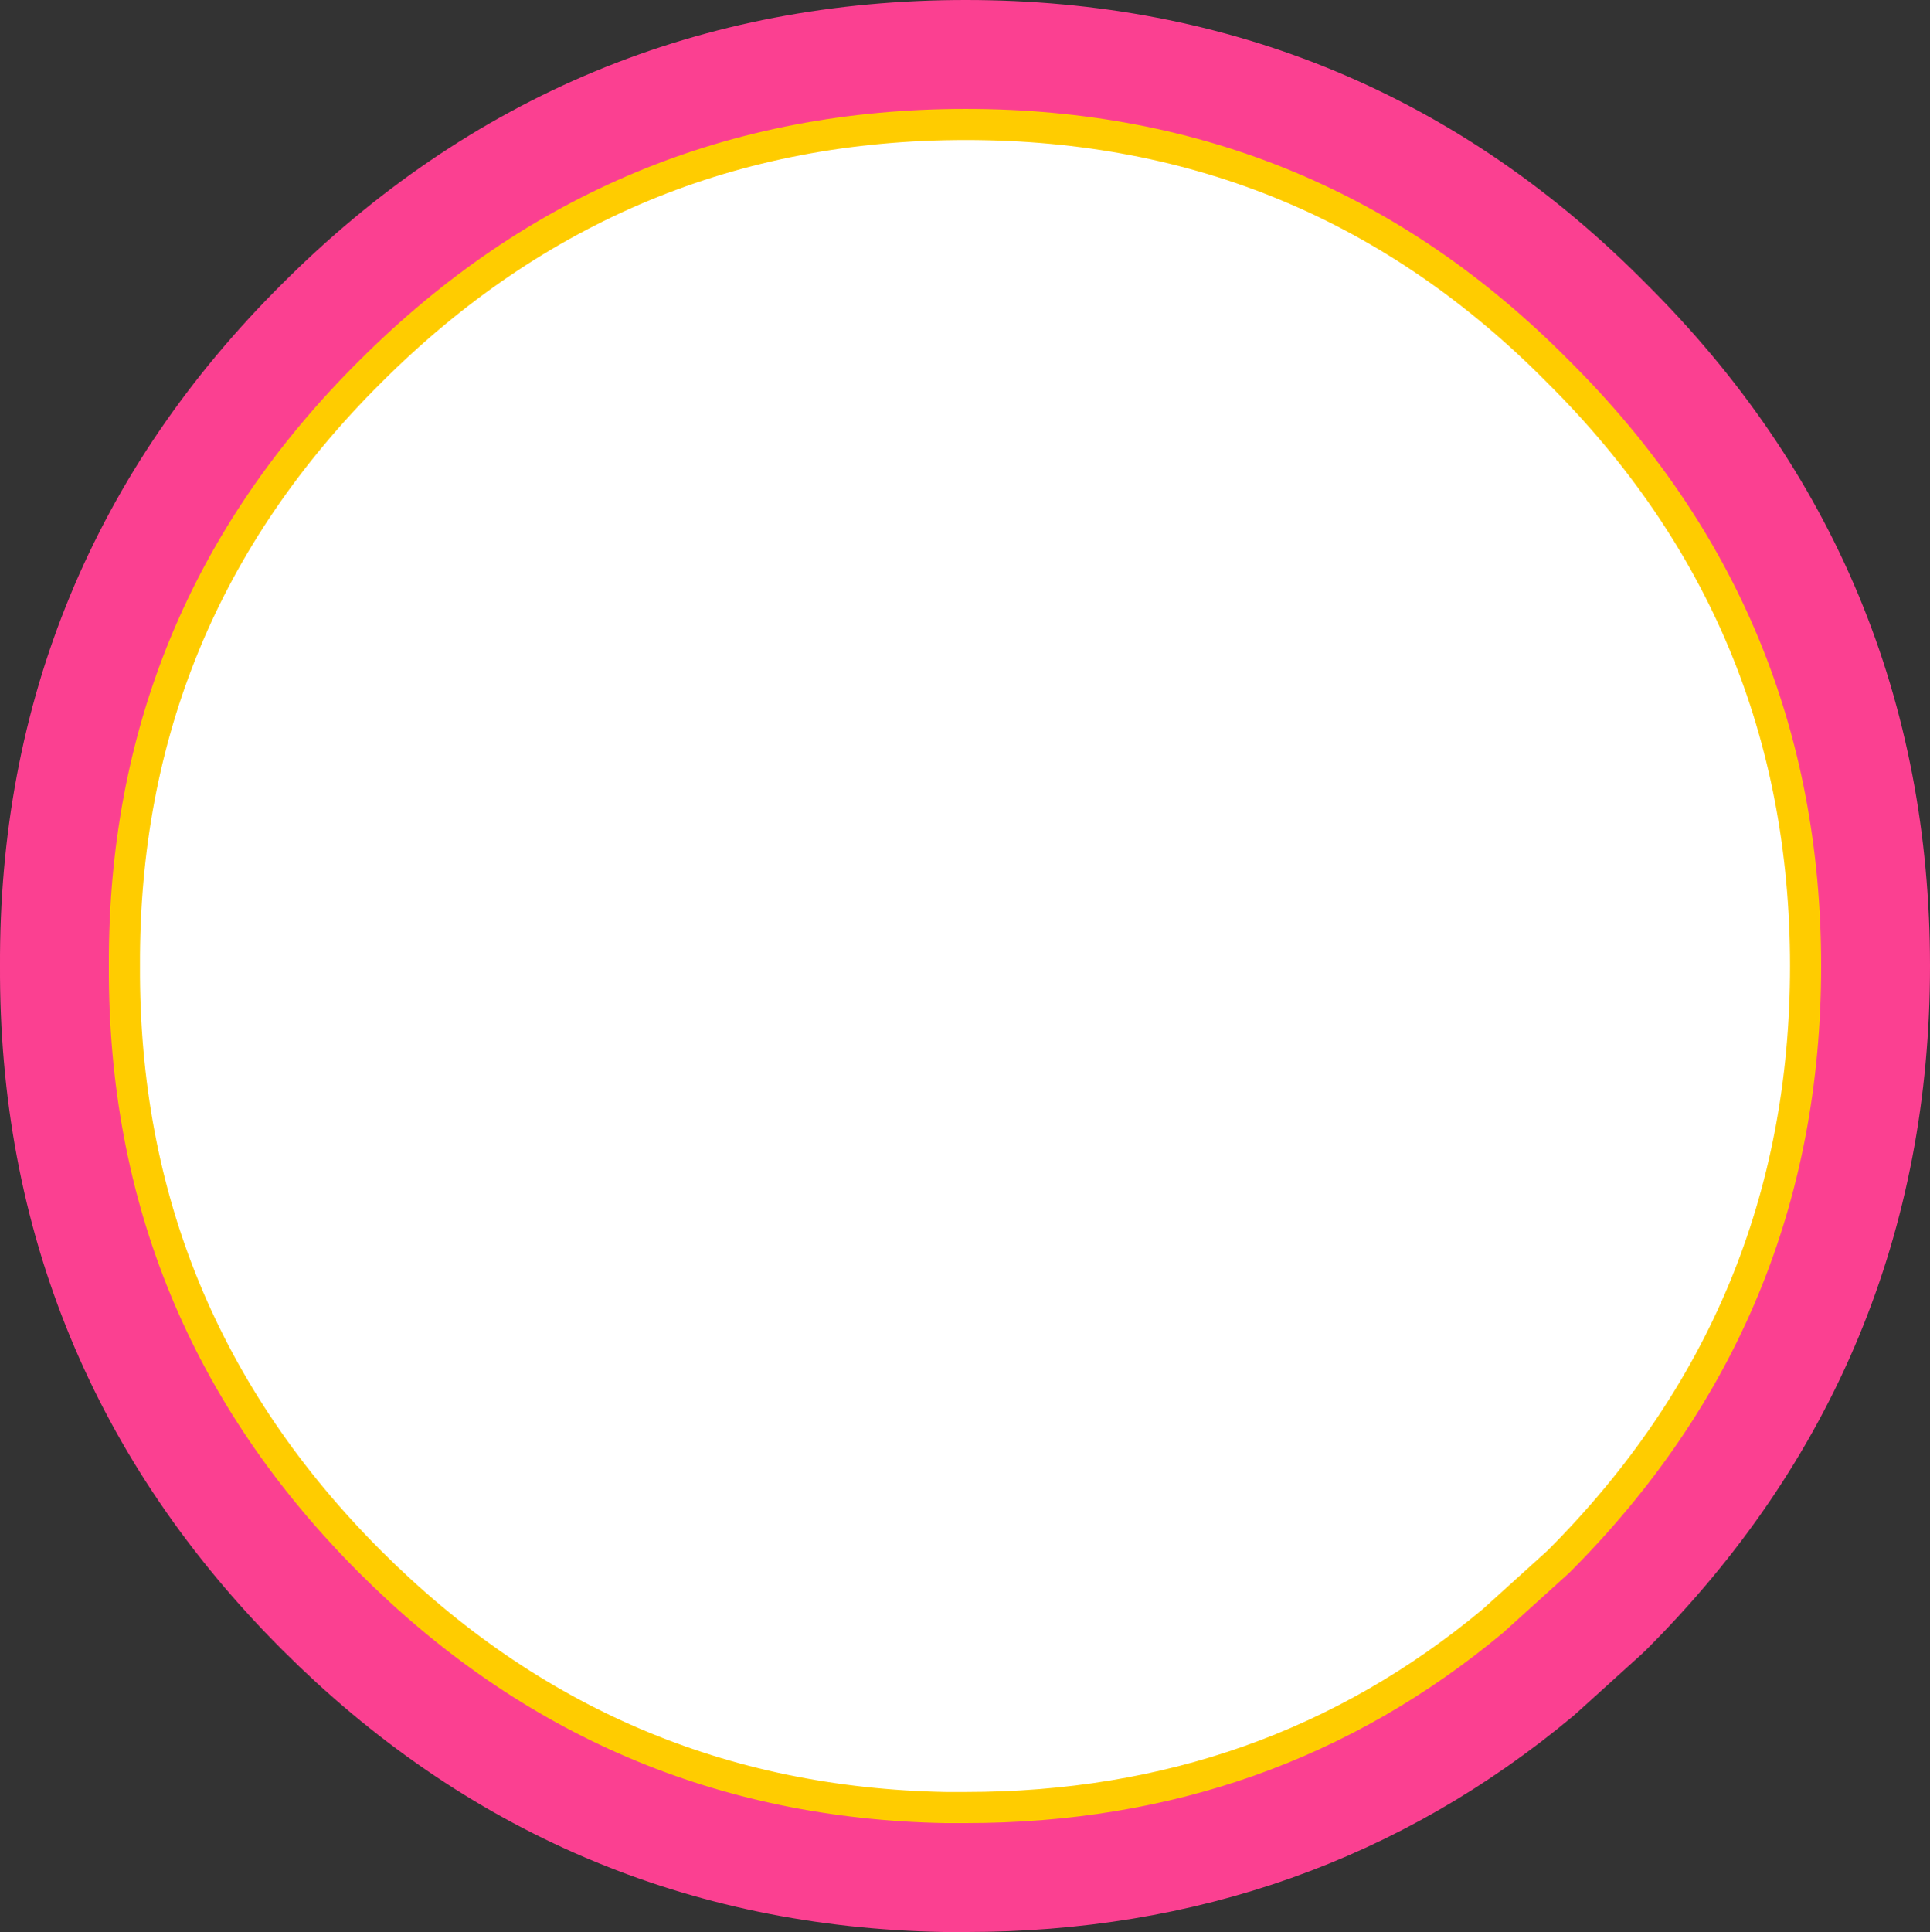 <?xml version="1.0" encoding="UTF-8" standalone="no"?>
<svg xmlns:xlink="http://www.w3.org/1999/xlink" height="62.1px" width="62.05px" xmlns="http://www.w3.org/2000/svg">
  <rect width="100%" height="100%" fill="#333333" stroke="none"/>
  <g transform="matrix(1.0, 0.0, 0.0, 1.0, 28.8, 28.35)">
    <path d="M21.3 -16.4 Q29.25 -8.5 29.25 2.7 29.25 13.9 21.3 21.85 L19.2 23.75 Q12.0 29.75 2.25 29.75 L1.6 29.75 Q-9.2 29.55 -16.9 21.85 -24.85 13.9 -24.8 2.7 -24.85 -8.5 -16.9 -16.4 -8.95 -24.35 2.25 -24.35 13.45 -24.35 21.3 -16.4" fill="url(#gradient0)" fill-rule="evenodd" stroke="none"/>
    <path d="M21.3 -16.4 Q29.25 -8.5 29.25 2.7 29.25 13.9 21.3 21.85 L19.2 23.75 Q12.0 29.75 2.25 29.75 L1.6 29.75 Q-9.2 29.55 -16.9 21.85 -24.85 13.9 -24.8 2.7 -24.85 -8.5 -16.9 -16.4 -8.95 -24.35 2.25 -24.35 13.45 -24.35 21.3 -16.4 Z" fill="none" stroke="#fb4091" stroke-linecap="round" stroke-linejoin="round" stroke-width="8.0"/>
    <path d="M21.3 -16.4 Q29.25 -8.5 29.25 2.7 29.25 13.9 21.3 21.85 L19.2 23.75 Q12.0 29.75 2.25 29.75 L1.6 29.75 Q-9.2 29.55 -16.9 21.85 -24.85 13.9 -24.8 2.7 -24.85 -8.5 -16.9 -16.4 -8.95 -24.35 2.25 -24.35 13.45 -24.35 21.3 -16.4" fill="#ffffff" fill-rule="evenodd" stroke="none"/>
    <path d="M21.3 -16.4 Q29.25 -8.5 29.25 2.7 29.25 13.9 21.3 21.85 L19.2 23.75 Q12.0 29.75 2.25 29.75 L1.6 29.75 Q-9.2 29.55 -16.9 21.85 -24.85 13.9 -24.8 2.7 -24.85 -8.5 -16.9 -16.4 -8.95 -24.35 2.25 -24.35 13.45 -24.35 21.3 -16.4 Z" fill="none" stroke="#ffcc00" stroke-linecap="round" stroke-linejoin="round" stroke-width="1.0"/>
  </g>
  <defs>
    <radialGradient cx="0" cy="0" gradientTransform="matrix(0.033, 0.0, 0.0, 0.033, 2.2, 2.7)" gradientUnits="userSpaceOnUse" id="gradient0" r="819.2" spreadMethod="pad">
      <stop offset="0.035" stop-color="#f7c533"/>
      <stop offset="1.0" stop-color="#c44900"/>
    </radialGradient>
  </defs>
</svg>
